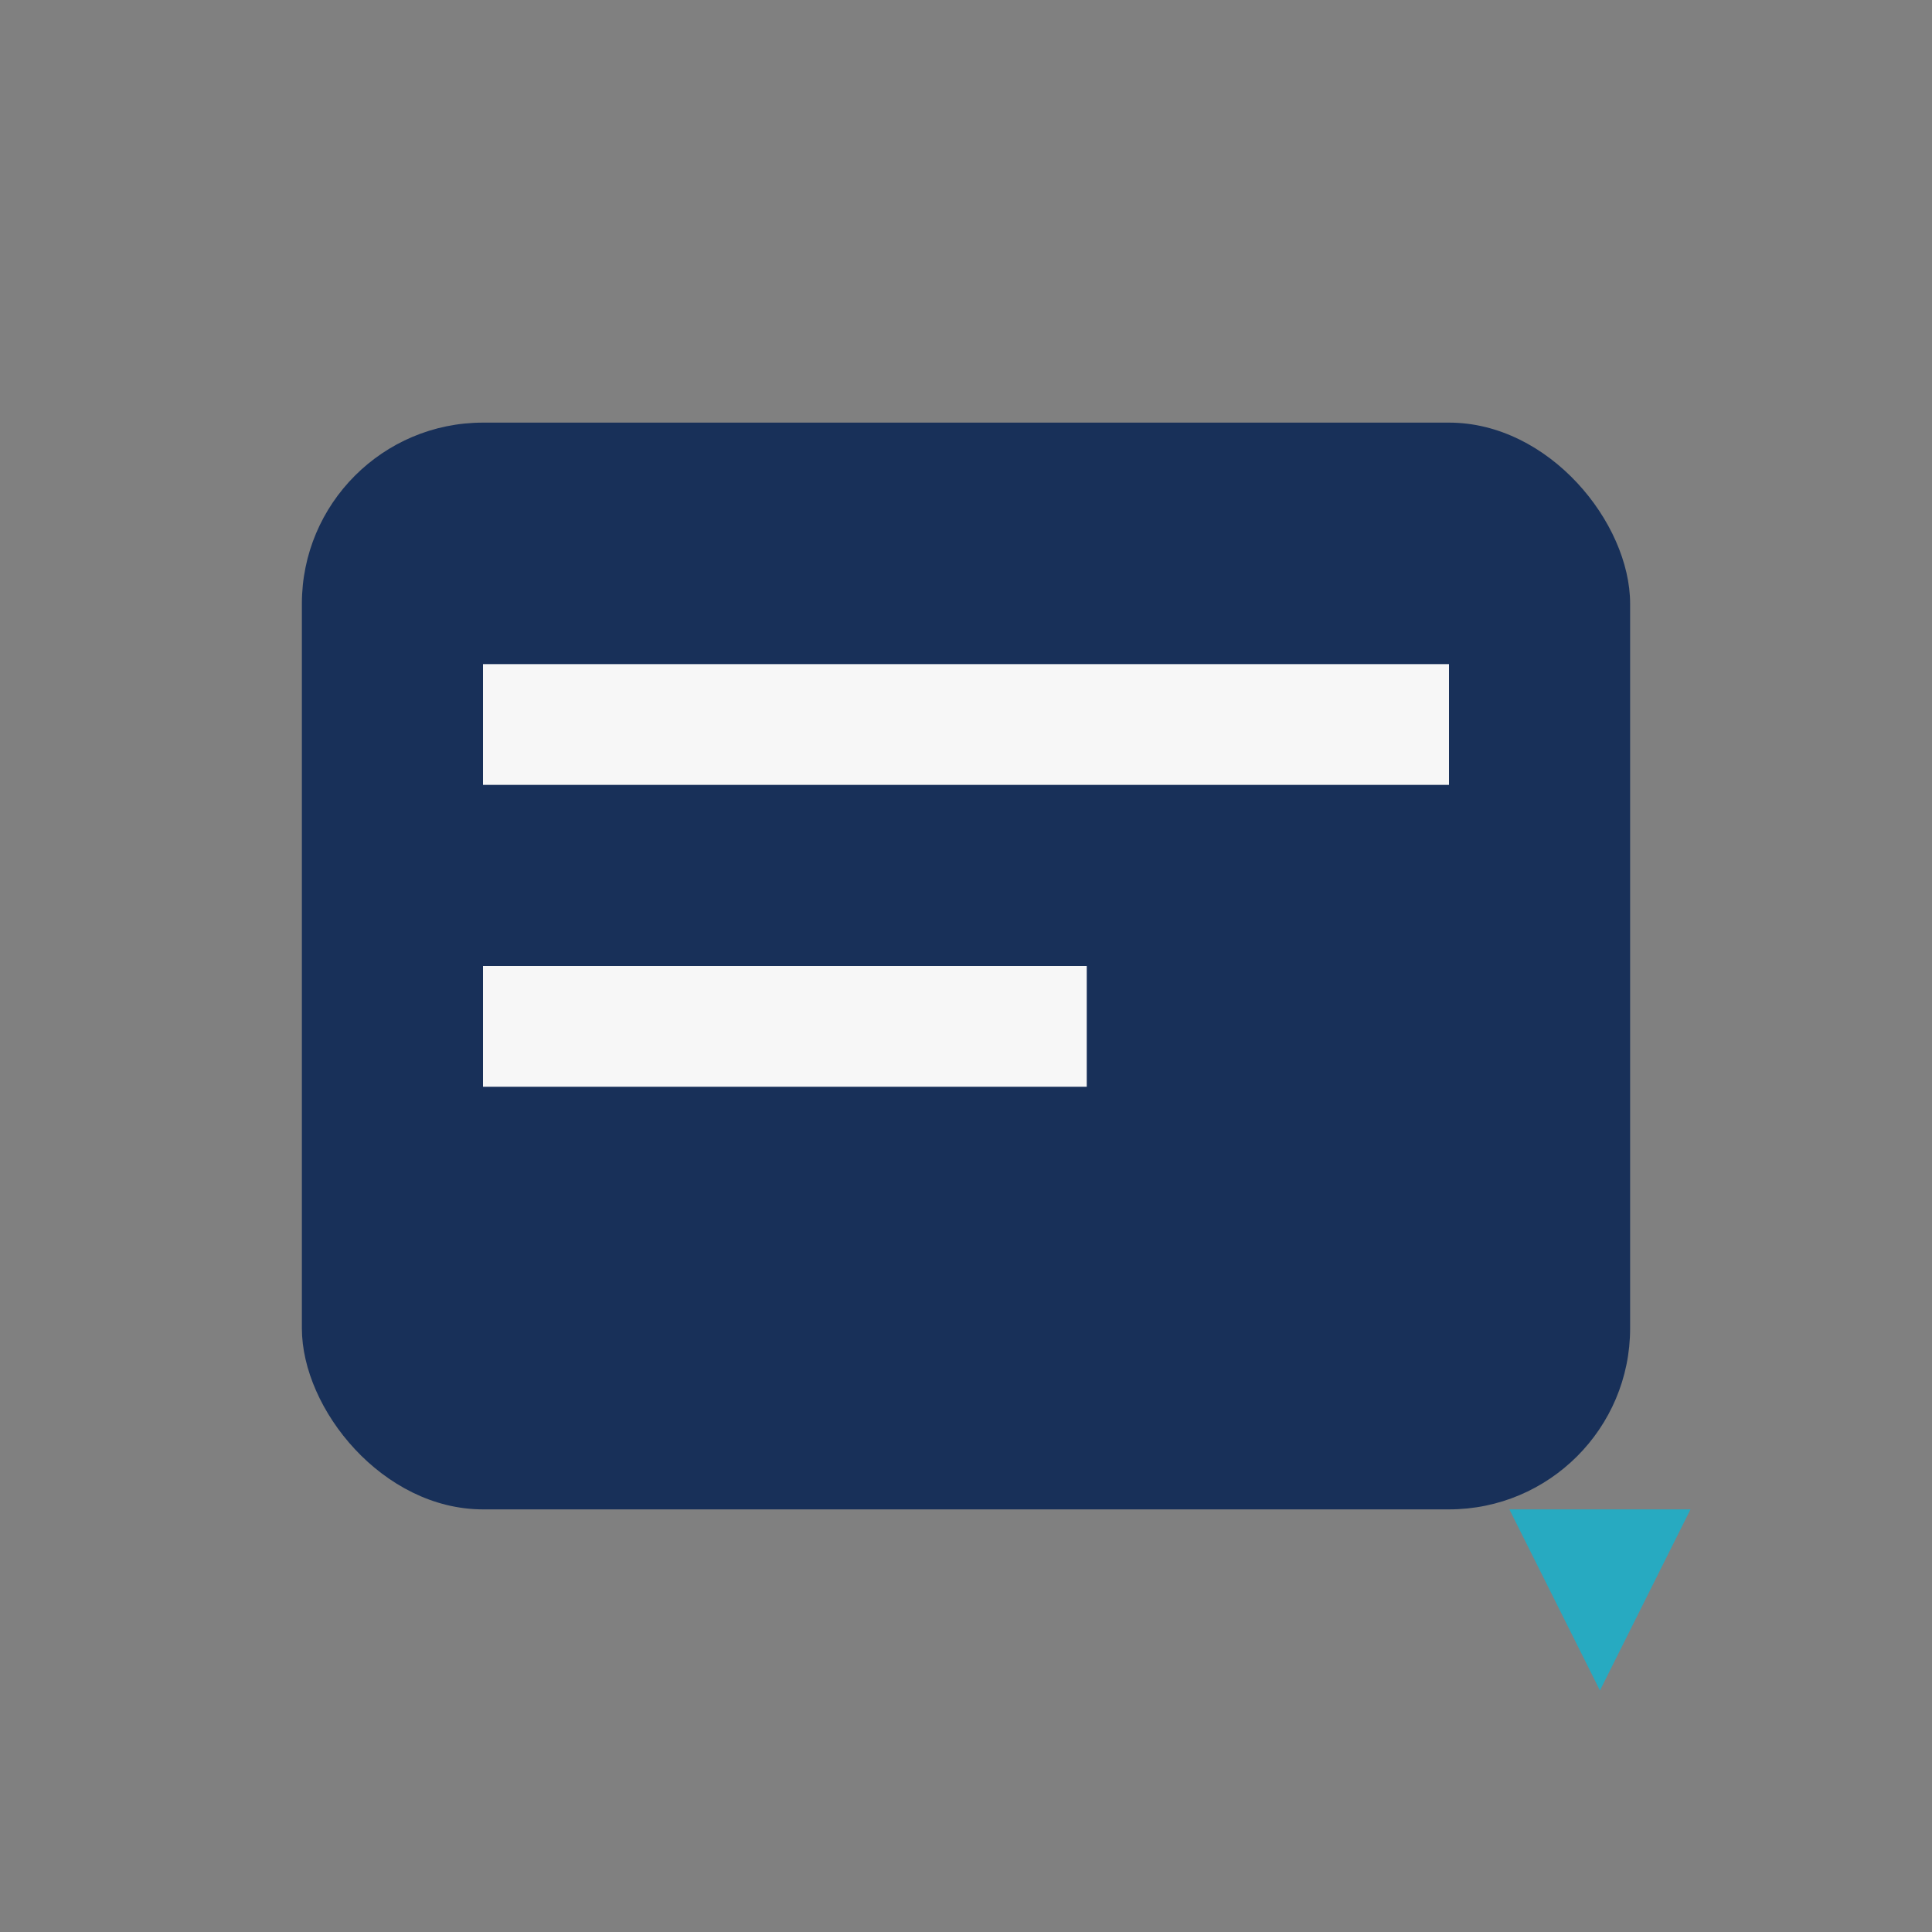 <?xml version="1.0" encoding="UTF-8"?>
<svg xmlns="http://www.w3.org/2000/svg" width="32" height="32" viewBox="0 0 32 32"><rect x="0" y="0" width="32" height="32" fill="#808080" stroke="none"/><rect x="5" y="7" width="22" height="18" rx="3" fill="#183059"/><path d="M8 12h16M8 17h10" stroke="#F7F7F7" stroke-width="2"/><polygon points="25,25 28,25 26.5,28" fill="#27AAC1"/></svg>